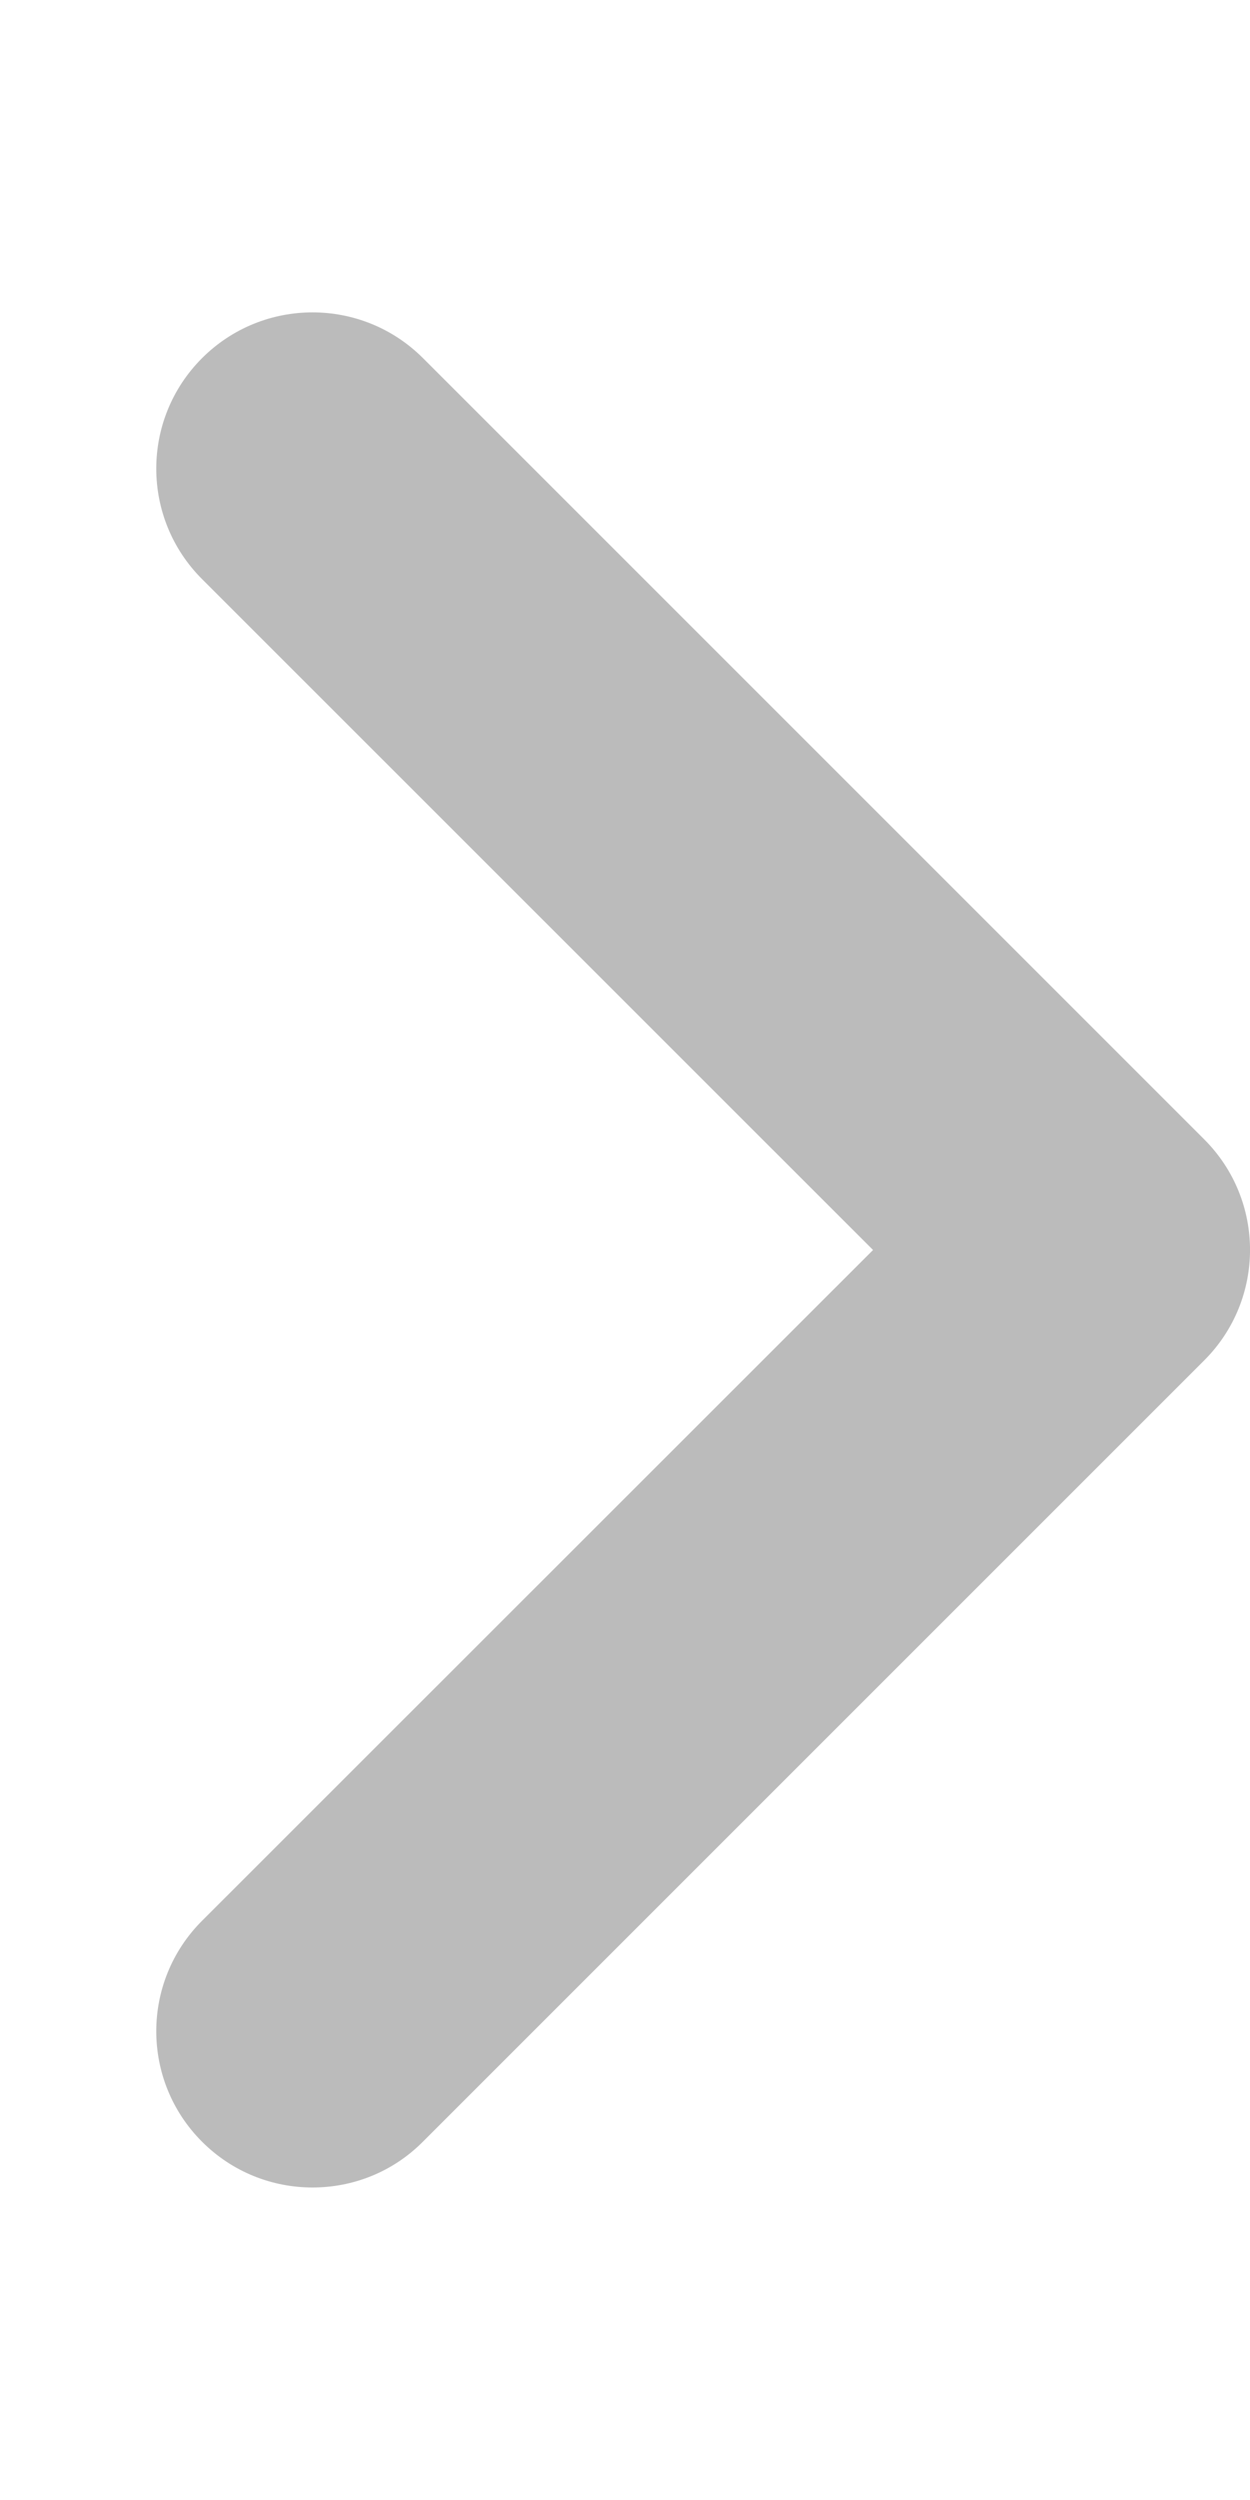<svg xmlns="http://www.w3.org/2000/svg" width="256" height="512"><rect id="backgroundrect" width="100%" height="100%" x="0" y="0" fill="none" stroke="none"/><!--! Font Awesome Pro 6.1.1 by @fontawesome - https://fontawesome.com License - https://fontawesome.com/license (Commercial License) Copyright 2022 Fonticons, Inc. --><g class="currentLayer" style=""><title>Layer 1</title><path d="M64 448c-8.188 0-16.38-3.125-22.62-9.375c-12.5-12.5-12.5-32.75 0-45.25L178.8 256L41.38 118.6c-12.5-12.5-12.5-32.75 0-45.25s32.75-12.5 45.25 0l160 160c12.5 12.5 12.5 32.75 0 45.25l-160 160C80.38 444.9 72.19 448 64 448z" id="svg_1" class="" fill-opacity="1" fill="#bbbbbb"/></g></svg>